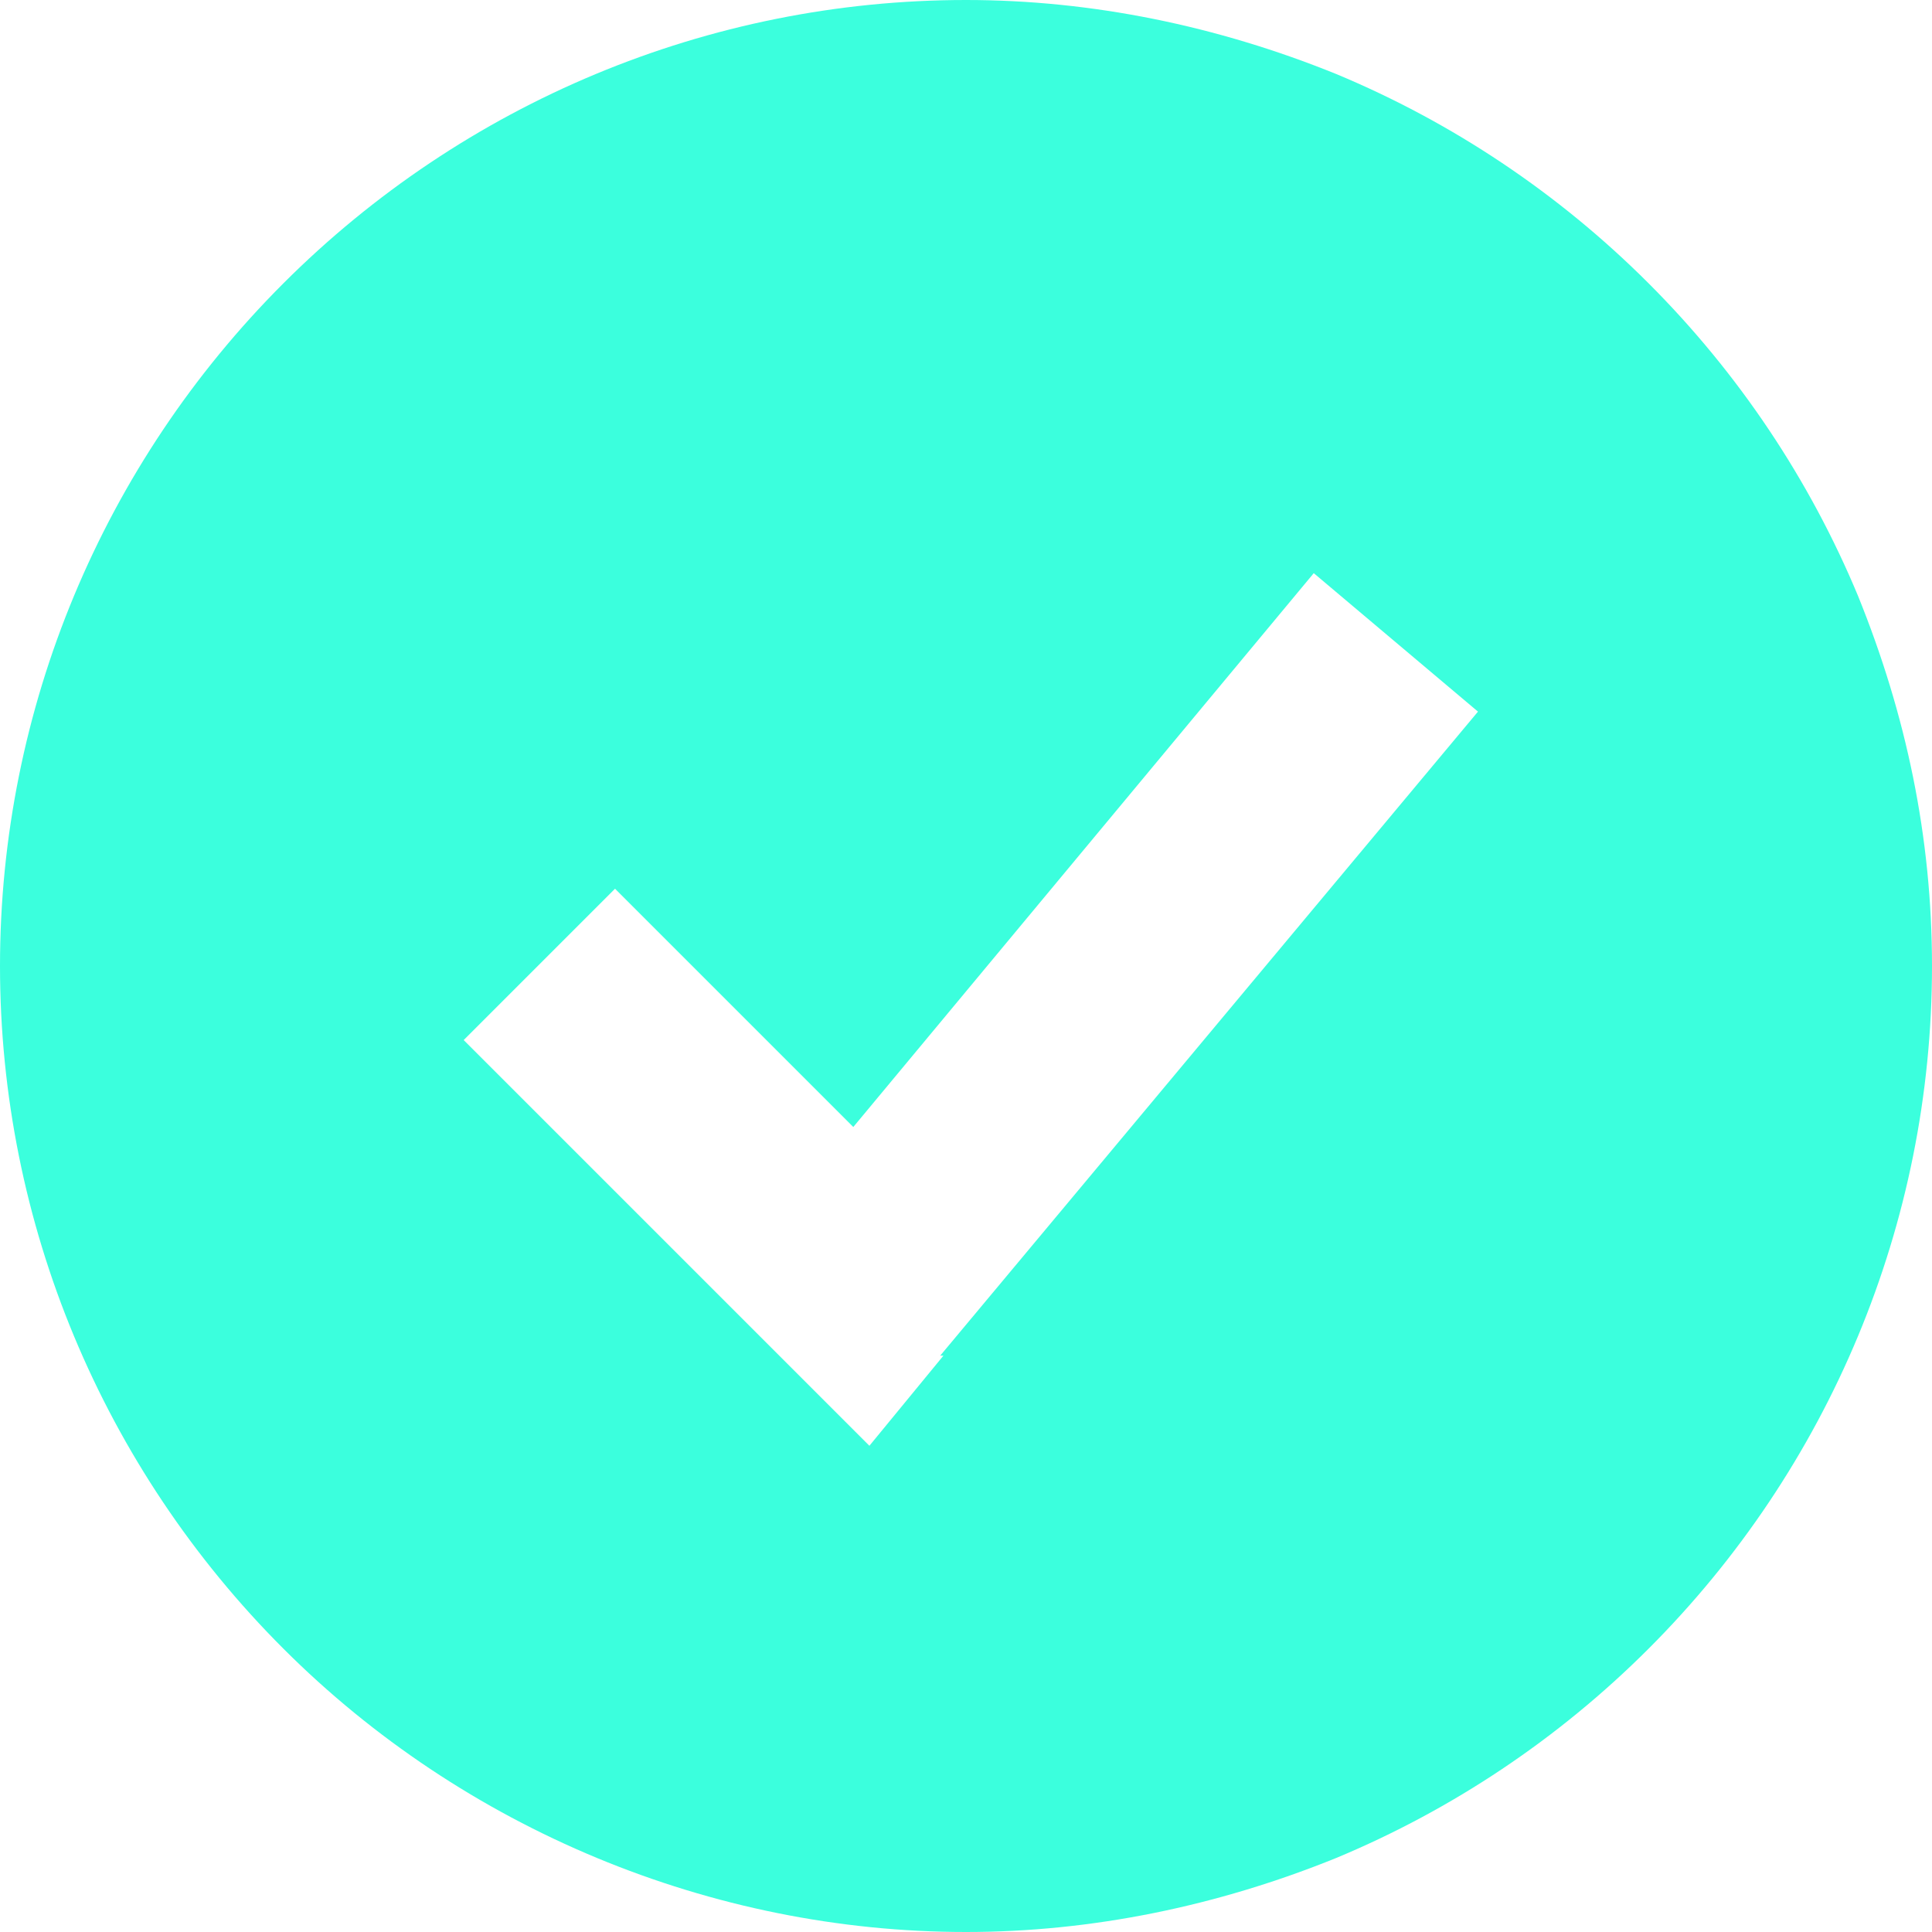 <svg xmlns="http://www.w3.org/2000/svg" width="60" height="60" viewBox="0 0 60 60" fill="none"><path fill-rule="evenodd" clip-rule="evenodd" d="M30 60C33.9 60 37.8 59.2 41.5 57.7C45.1 56.2 48.4 54 51.2 51.2C54 48.4 56.2 45.1 57.7 41.5C59.2 37.9 60 34 60 30C60 26 59.2 22.2 57.7 18.5C56.2 14.9 54 11.6 51.2 8.8C48.4 6 45.1 3.8 41.5 2.3C37.8 0.8 33.9 0 30 0C22 0 14.4 3.2 8.8 8.8C3.2 14.4 0 22 0 30C0 38 3.2 45.6 8.8 51.2C14.4 56.8 22.1 60 30 60ZM29.2 42.1L45.9 22.1L40.8 17.8L26.5 35L19.1 27.6L14.4 32.3L24.4 42.3L27 44.9L29.3 42.1H29.2Z" fill="#3BFFDD"></path></svg>